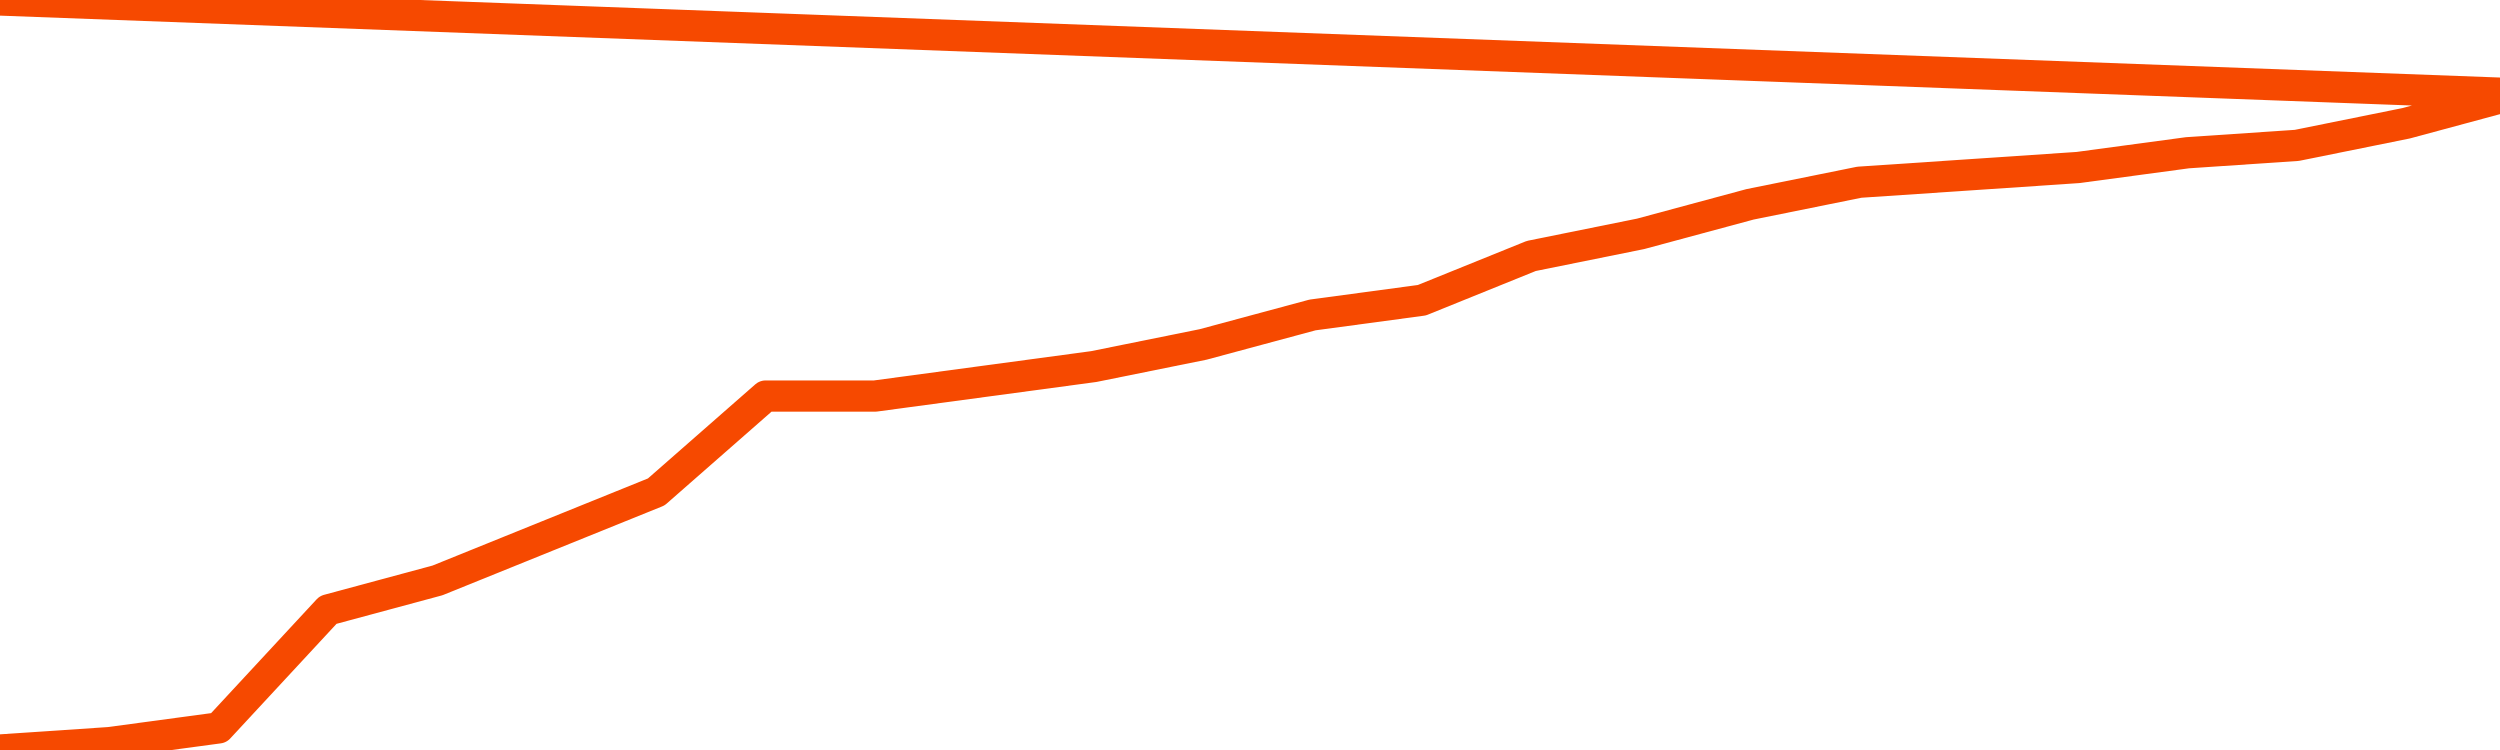       <svg
        version="1.1"
        xmlns="http://www.w3.org/2000/svg"
        width="80"
        height="24"
        viewBox="0 0 80 24">
        <path
          fill="url(#gradient)"
          fill-opacity="0.56"
          stroke="none"
          d="M 0,26 0.0,24.0 3.5,23.764 7.0,23.292 10.5,19.517 14.0,18.573 17.5,17.157 21.0,15.742 24.5,12.674 28.0,12.674 31.5,12.202 35.0,11.73 38.5,11.022 42.0,10.079 45.5,9.607 49.0,8.191 52.5,7.483 56.0,6.539 59.5,5.831 63.0,5.596 66.5,5.36 70.0,4.888 73.5,4.652 77.0,3.944 80.5,3.0 82,26 Z"
        />
        <path
          fill="none"
          stroke="#F64900"
          stroke-width="1"
          stroke-linejoin="round"
          stroke-linecap="round"
          d="M 0.0,24.0 3.5,23.764 7.0,23.292 10.5,19.517 14.0,18.573 17.5,17.157 21.0,15.742 24.5,12.674 28.0,12.674 31.5,12.202 35.0,11.73 38.5,11.022 42.0,10.079 45.5,9.607 49.0,8.191 52.5,7.483 56.0,6.539 59.5,5.831 63.0,5.596 66.5,5.36 70.0,4.888 73.5,4.652 77.0,3.944 80.5,3.0.join(' ') }"
        />
      </svg>

